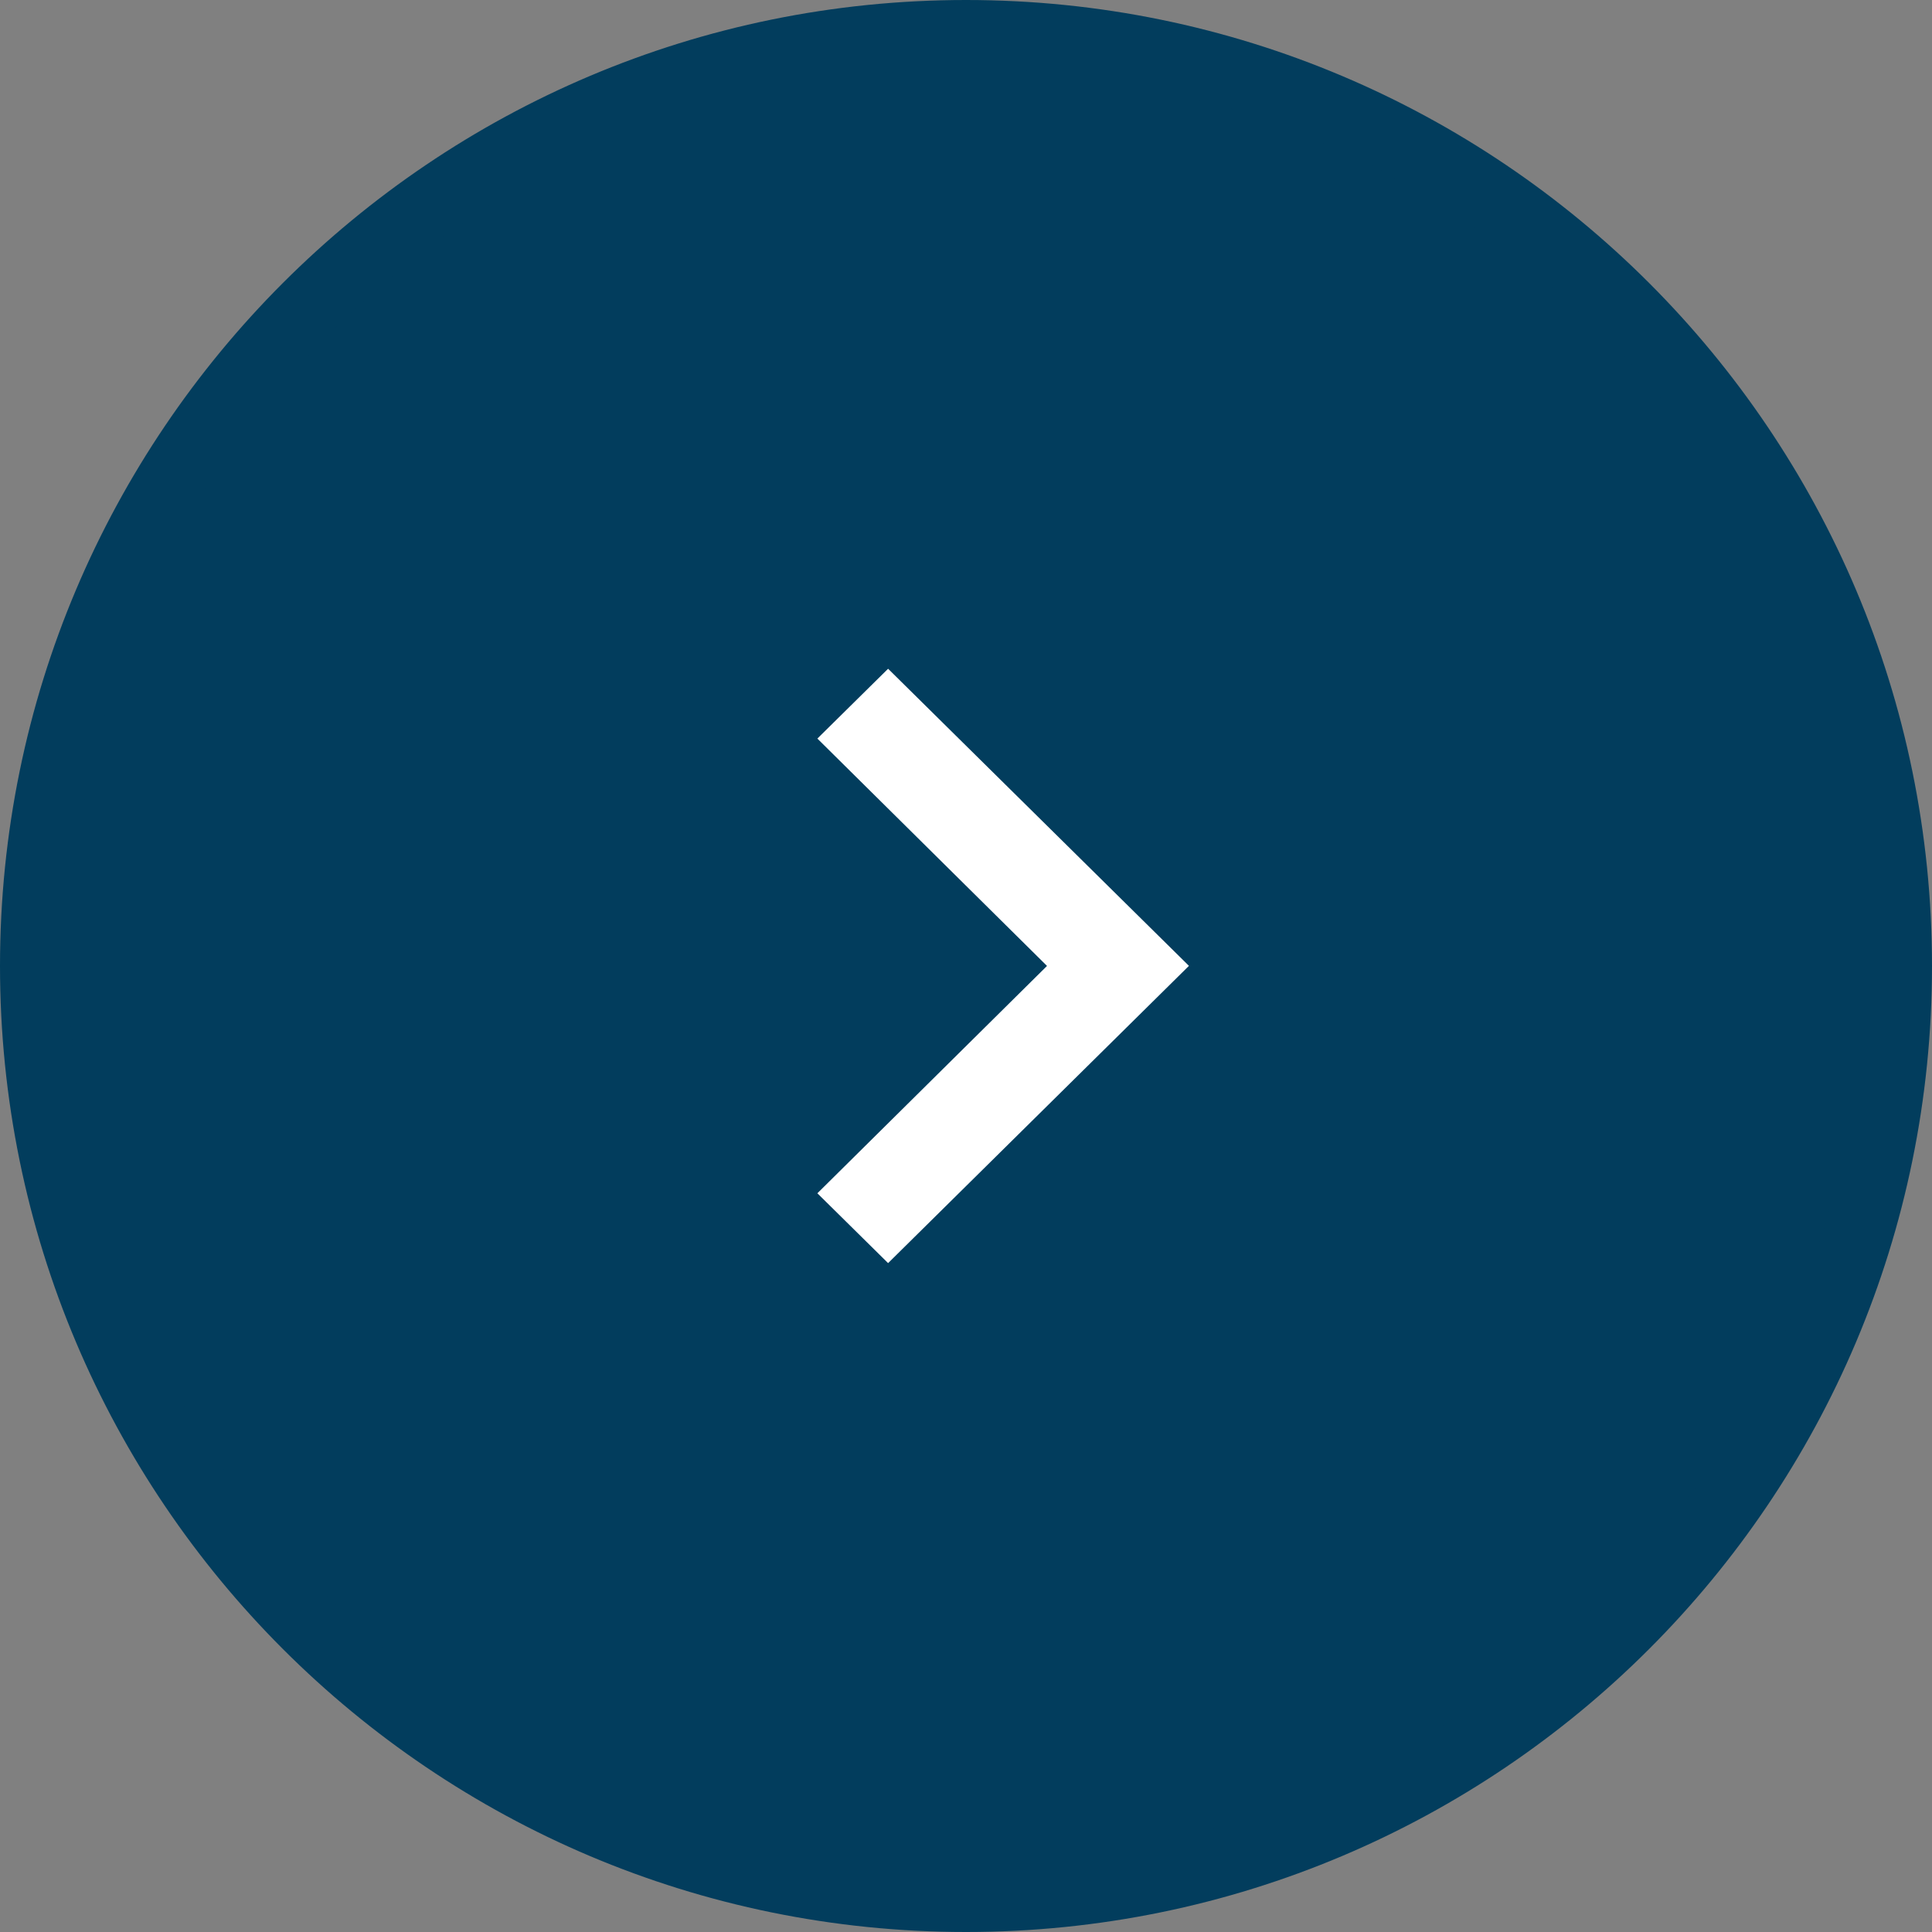 <svg fill="none" height="28" viewBox="0 0 28 28" width="28" xmlns="http://www.w3.org/2000/svg"><rect x="0" y="0" width="28" height="28" fill="#808080" stroke="none"/><path d="m14 27.5c-7.456 0-13.5-6.044-13.5-13.5 0-7.456 6.044-13.5 13.5-13.5 7.456 0 13.5 6.044 13.5 13.5 0 7.456-6.044 13.5-13.5 13.5z" fill="#023d5d" stroke="#023d5d"/><path d="m12.871 9.692-1.025 1.012 3.328 3.295-3.328 3.295 1.025 1.012 4.36-4.308z" fill="#fff"/></svg>